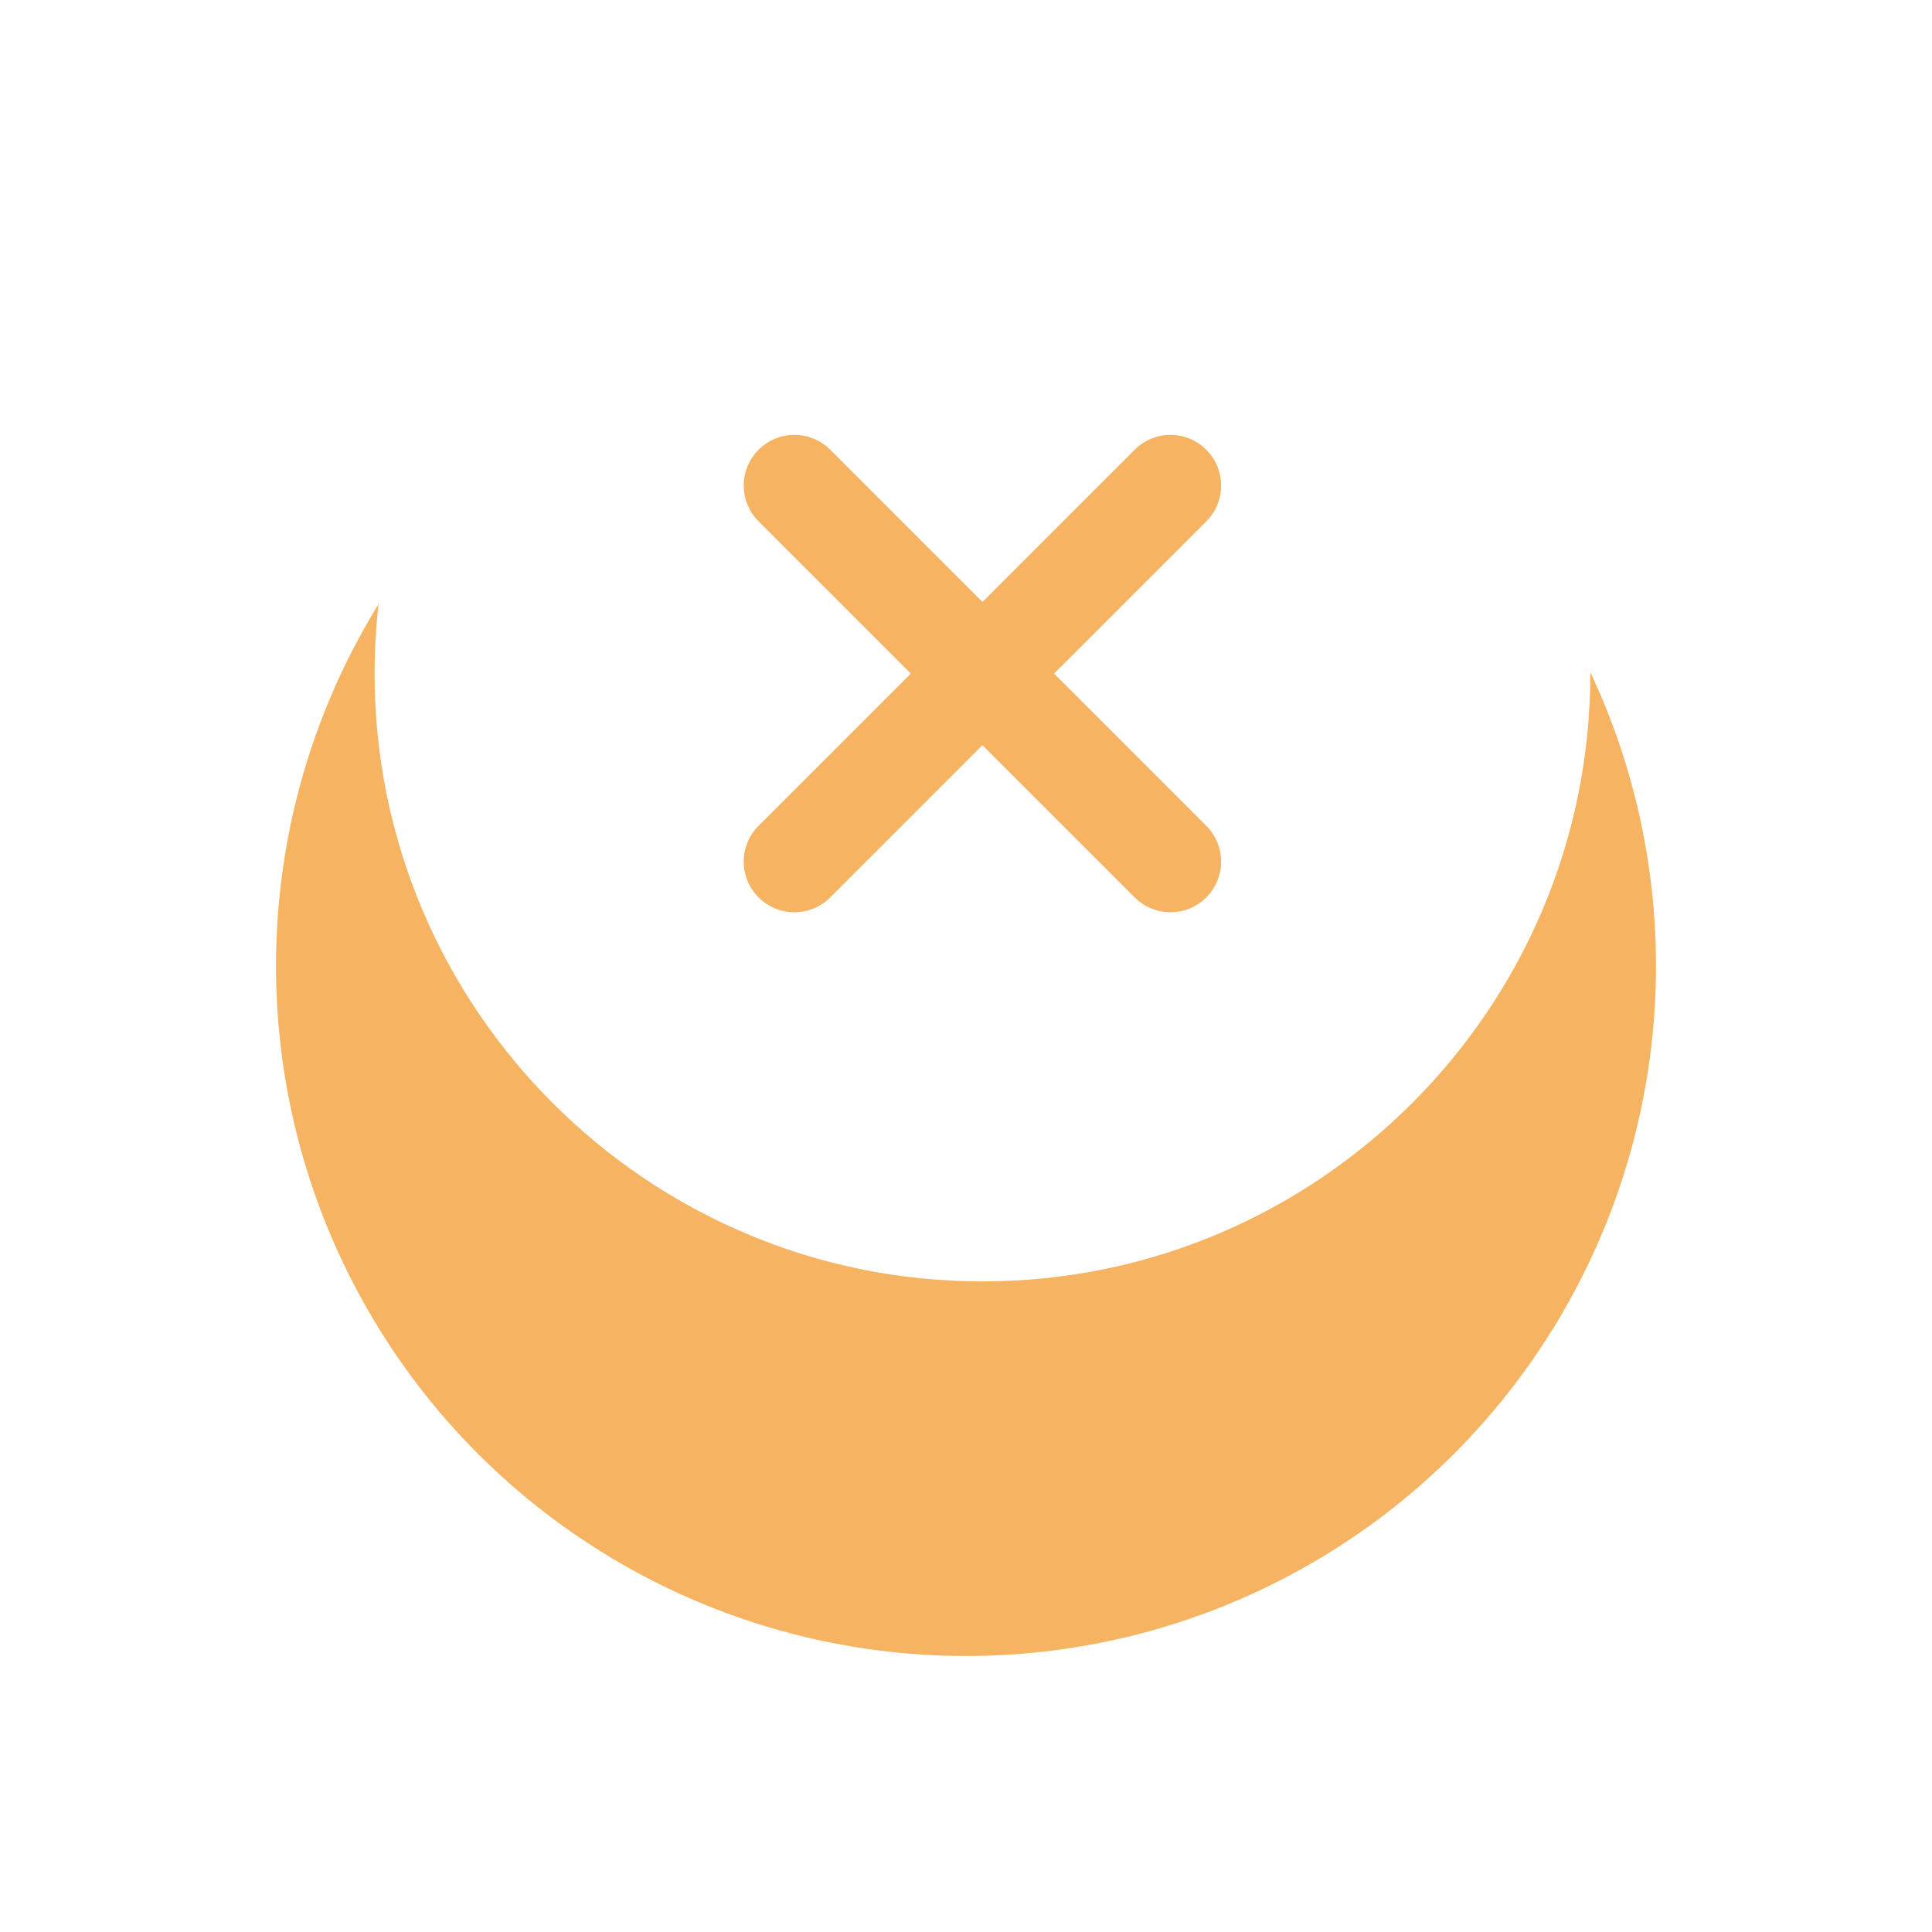 <svg width="28" height="28" viewBox="0 0 28 28" fill="none" xmlns="http://www.w3.org/2000/svg">
<g filter="url(#filter0_d_150_122)">
<circle cx="14" cy="10" r="10" fill="#F6B463"/>
</g>
<path d="M14.238 0.952C9.38 0.952 5.429 4.904 5.429 9.762C5.429 14.62 9.38 18.571 14.238 18.571C19.096 18.571 23.048 14.62 23.048 9.762C23.048 4.904 19.096 0.952 14.238 0.952ZM17.482 11.968C17.769 12.255 17.769 12.719 17.482 13.006C17.339 13.149 17.151 13.221 16.963 13.221C16.775 13.221 16.587 13.149 16.444 13.006L14.238 10.8L12.032 13.006C11.889 13.149 11.701 13.221 11.513 13.221C11.325 13.221 11.137 13.149 10.994 13.006C10.707 12.719 10.707 12.255 10.994 11.968L13.2 9.762L10.994 7.556C10.707 7.269 10.707 6.805 10.994 6.518C11.281 6.231 11.745 6.231 12.032 6.518L14.238 8.724L16.444 6.518C16.731 6.231 17.195 6.231 17.482 6.518C17.769 6.805 17.769 7.269 17.482 7.556L15.276 9.762L17.482 11.968Z" fill="white"/>
<defs>
<filter id="filter0_d_150_122" x="0" y="0" width="28" height="28" filterUnits="userSpaceOnUse" color-interpolation-filters="sRGB">
<feFlood flood-opacity="0" result="BackgroundImageFix"/>
<feColorMatrix in="SourceAlpha" type="matrix" values="0 0 0 0 0 0 0 0 0 0 0 0 0 0 0 0 0 0 127 0" result="hardAlpha"/>
<feOffset dy="4"/>
<feGaussianBlur stdDeviation="2"/>
<feComposite in2="hardAlpha" operator="out"/>
<feColorMatrix type="matrix" values="0 0 0 0 0 0 0 0 0 0 0 0 0 0 0 0 0 0 0.25 0"/>
<feBlend mode="normal" in2="BackgroundImageFix" result="effect1_dropShadow_150_122"/>
<feBlend mode="normal" in="SourceGraphic" in2="effect1_dropShadow_150_122" result="shape"/>
</filter>
</defs>
</svg>
